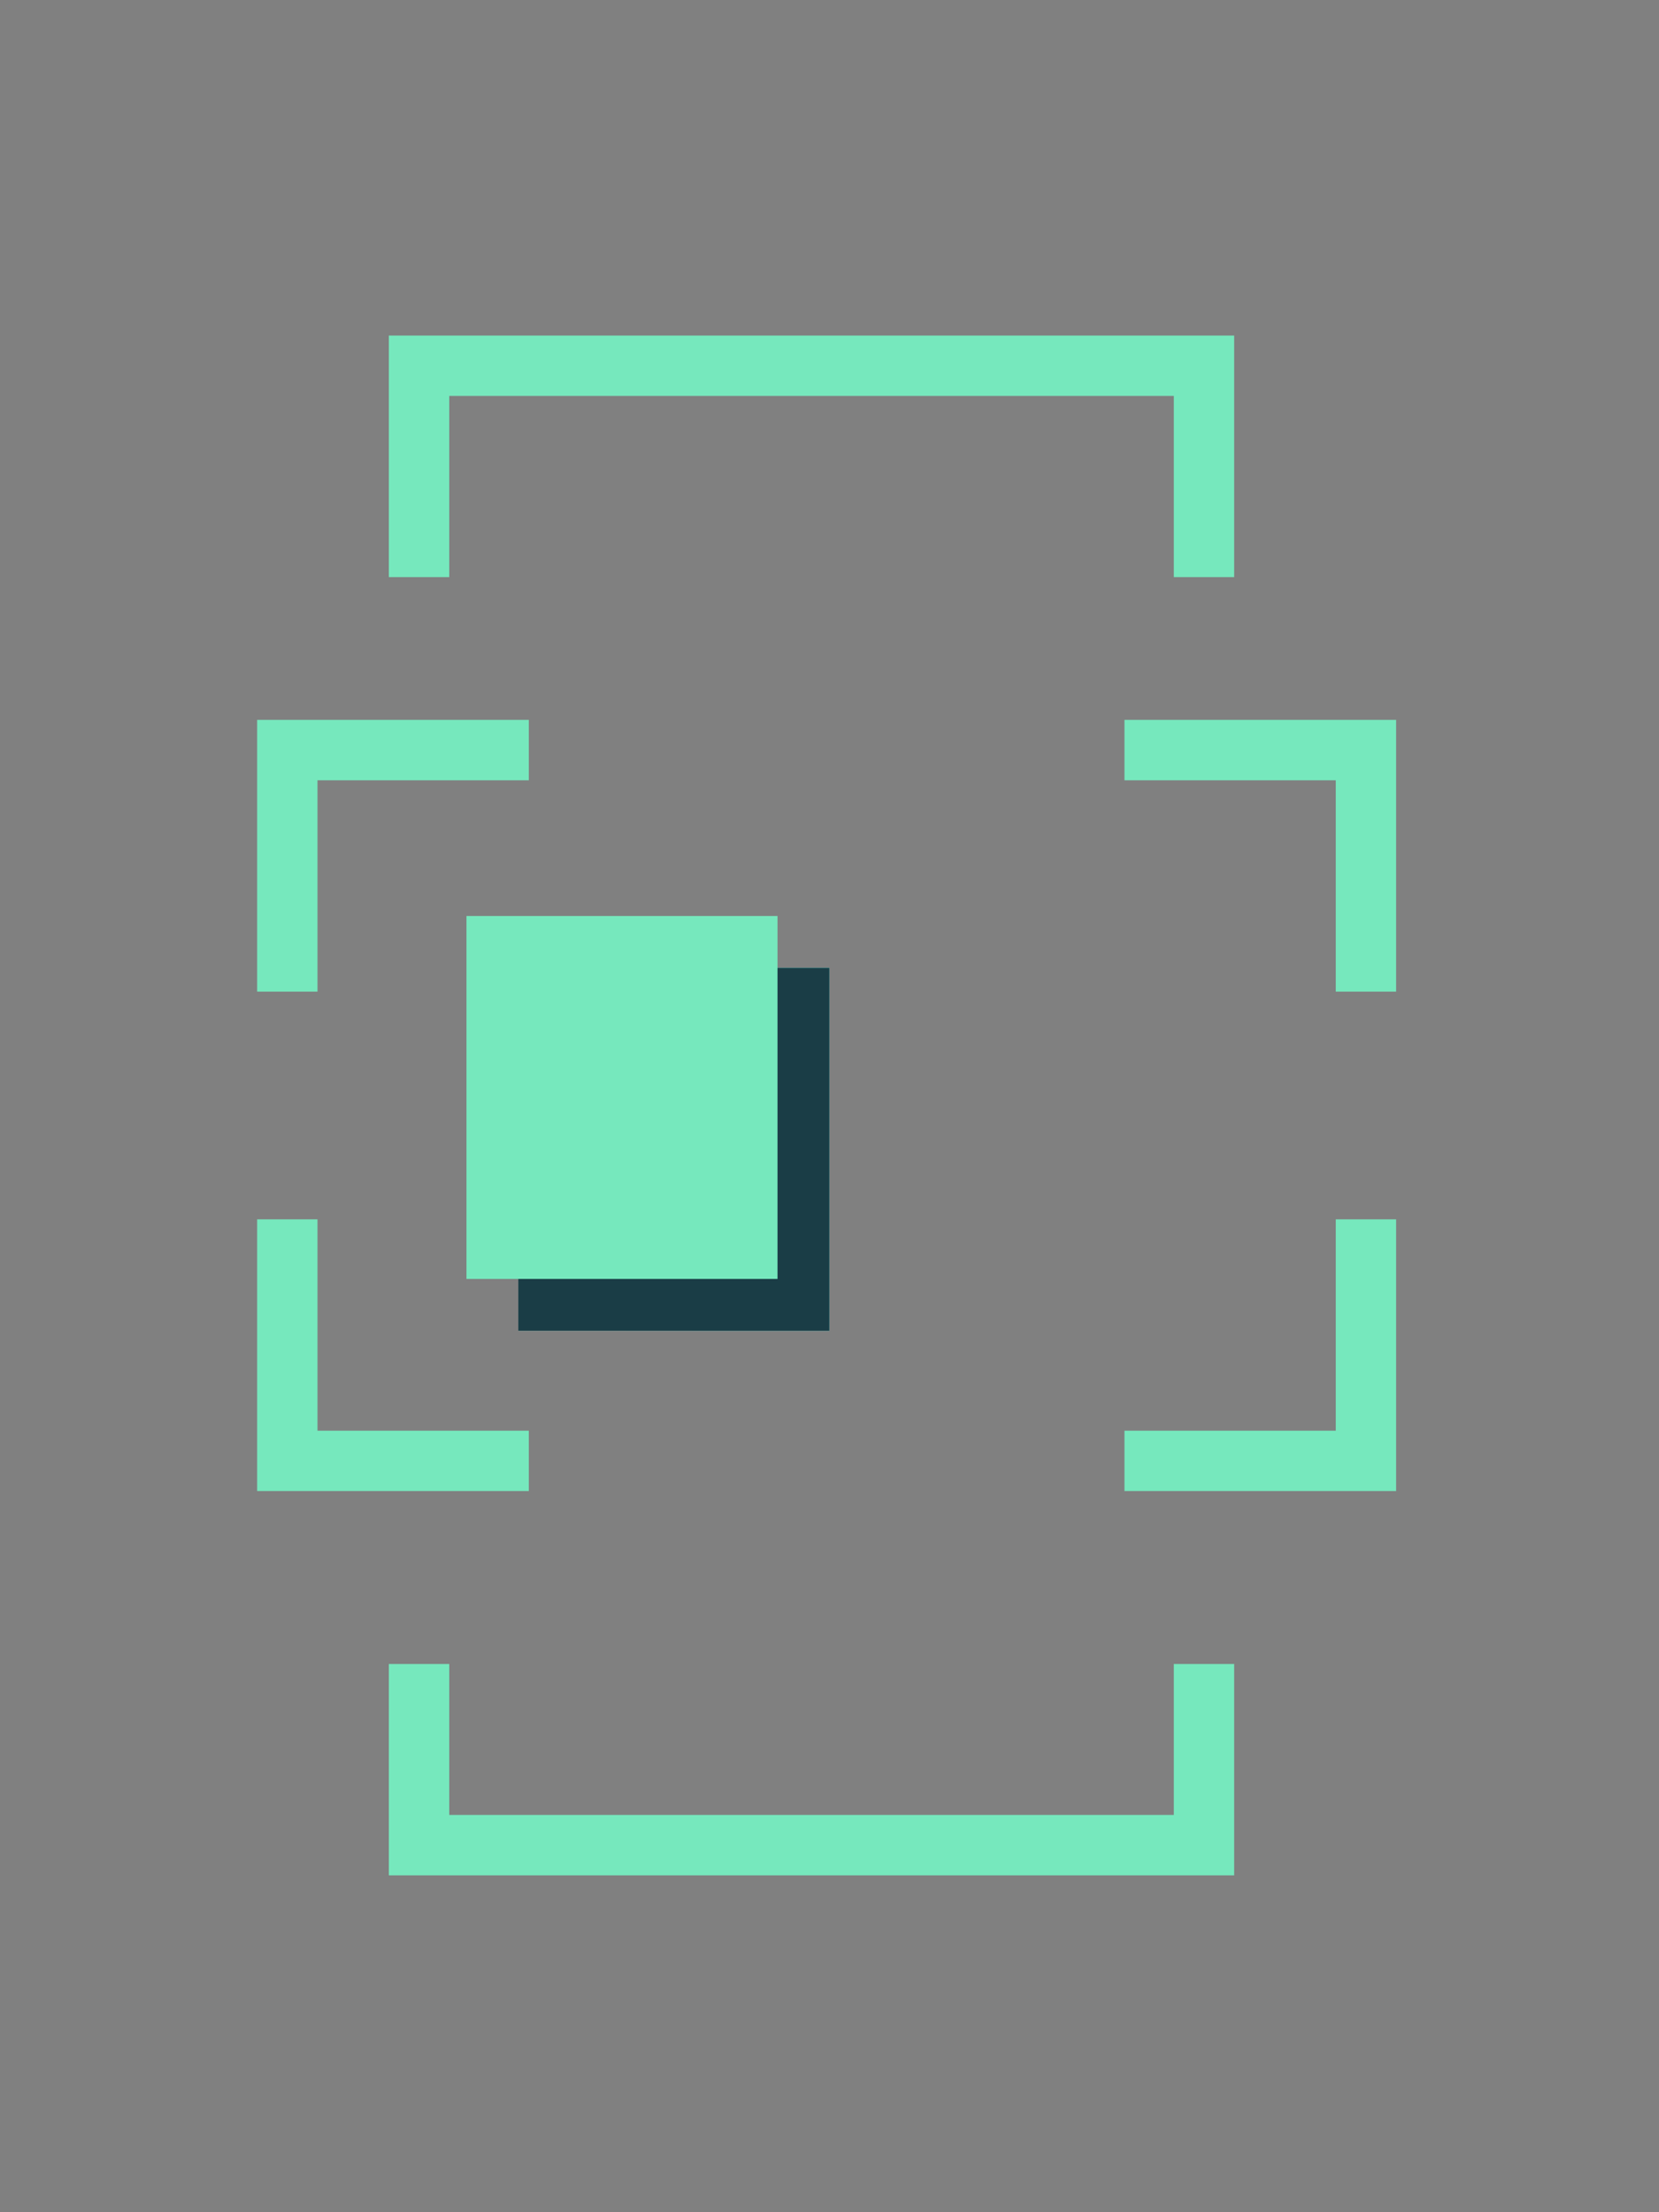 <svg width="24" height="32" viewBox="0 0 24 32" fill="none" xmlns="http://www.w3.org/2000/svg">
<rect x="0" y="0" width="24" height="32" fill="#808080" stroke="none"/>
<path fill-rule="evenodd" clip-rule="evenodd" d="M5.625 4.854H17.854V8.348H16.981V5.727H6.499V8.348H5.625V4.854ZM5.625 24.07V27.127H17.854V24.07H16.981V26.253H6.499V24.07H5.625Z" fill="#76E8BD"/>
<rect x="7.498" y="14" width="4.5" height="5.25" fill="url(#paint0_linear_1962_14012)"/>
<rect x="7.498" y="14" width="4.5" height="5.25" fill="#1A3D46"/>
<rect x="6.748" y="13.25" width="4.5" height="5.25" fill="#76E8BD"/>
<path fill-rule="evenodd" clip-rule="evenodd" d="M4.593 20.695H7.65V21.568H3.72V17.638H4.593V20.695Z" fill="#76E8BD"/>
<path fill-rule="evenodd" clip-rule="evenodd" d="M19.324 20.695H16.267V21.568H20.197V17.638H19.324V20.695Z" fill="#76E8BD"/>
<path fill-rule="evenodd" clip-rule="evenodd" d="M4.593 11.287H7.65V10.413H3.72V14.344H4.593V11.287Z" fill="#76E8BD"/>
<path fill-rule="evenodd" clip-rule="evenodd" d="M19.324 11.287H16.267V10.413H20.197V14.344H19.324V11.287Z" fill="#76E8BD"/>
<defs>
<linearGradient id="paint0_linear_1962_14012" x1="8.637" y1="17.533" x2="10.932" y2="17.528" gradientUnits="userSpaceOnUse">
<stop stop-color="#B7FFE2"/>
<stop offset="0.353" stop-color="#9EFFE6"/>
<stop offset="0.988" stop-color="#68FFEF"/>
</linearGradient>
</defs>
</svg>
